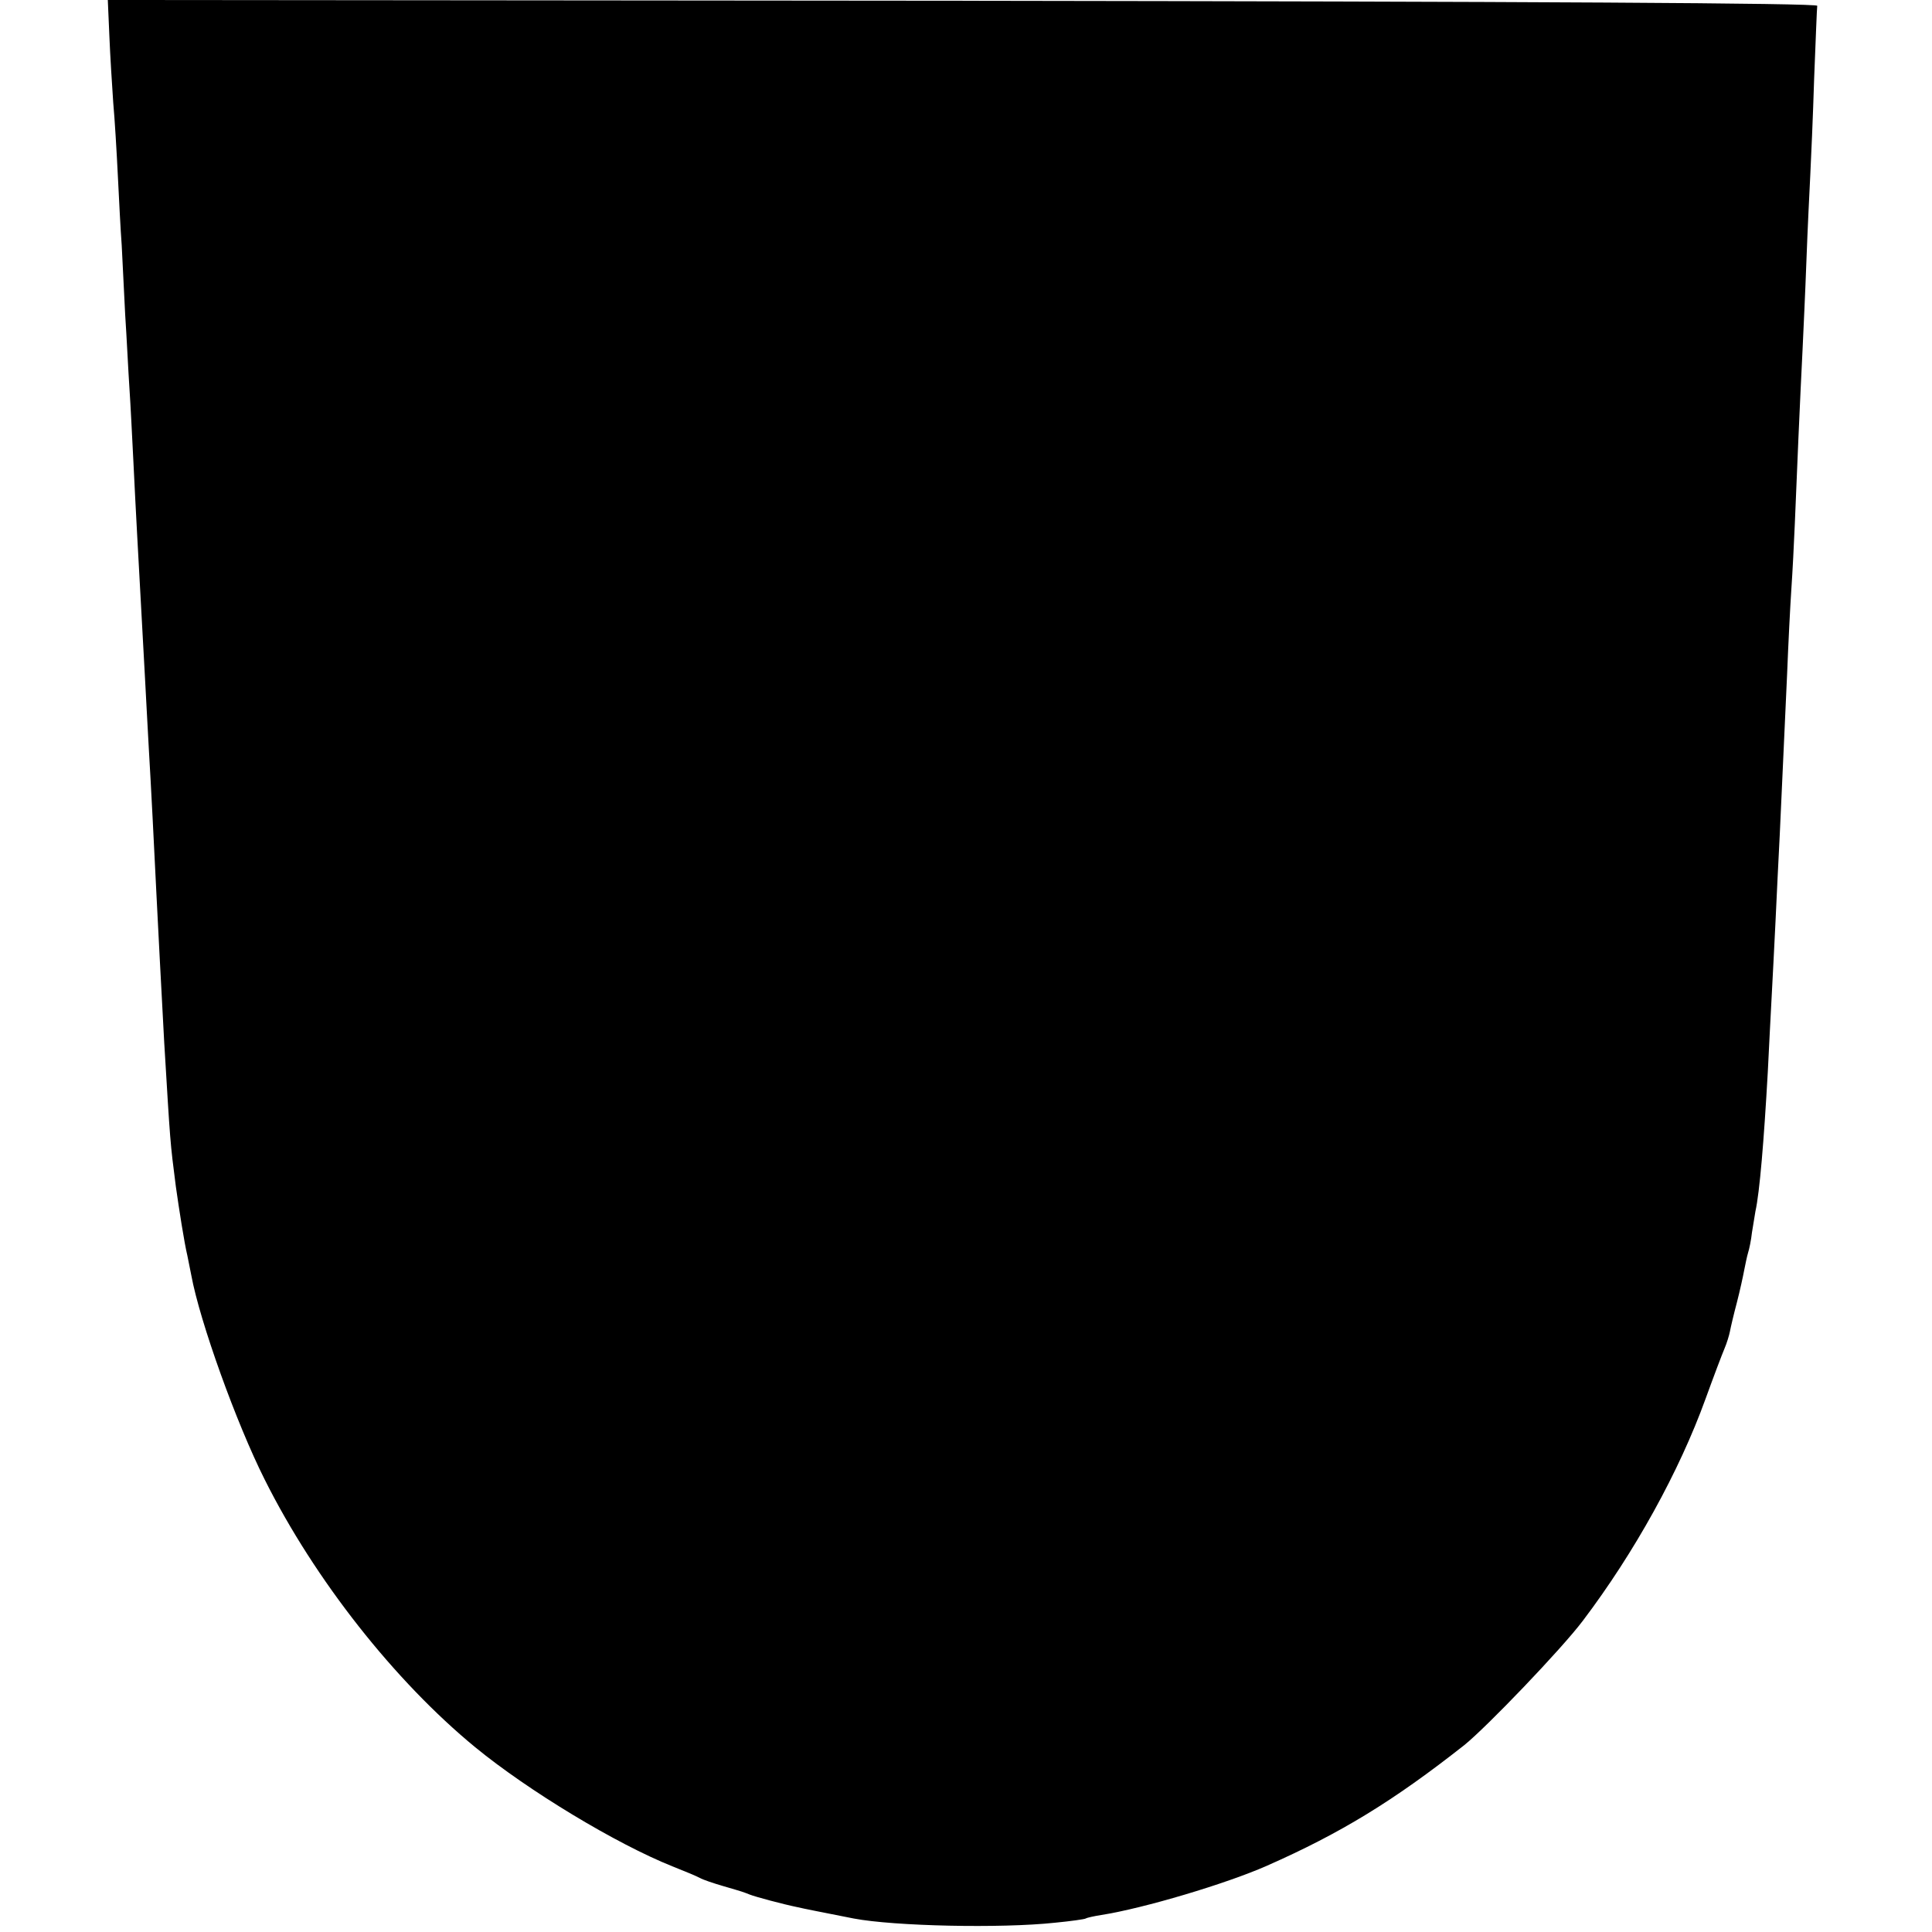 <?xml version="1.0" standalone="no"?>
<!DOCTYPE svg PUBLIC "-//W3C//DTD SVG 20010904//EN"
 "http://www.w3.org/TR/2001/REC-SVG-20010904/DTD/svg10.dtd">
<svg version="1.0" xmlns="http://www.w3.org/2000/svg"
 width="500pt" height="500pt" viewBox="0 0 500 500"
 preserveAspectRatio="xMidYMid meet">
<g transform="translate(0,500) scale(0.1,-0.1)"
fill="#000000" stroke="none">
<path d="M283 4908 c2 -51 7 -129 10 -173 4 -44 9 -129 12 -190 3 -60 7 -141
10 -180 2 -38 6 -119 9 -180 4 -60 8 -146 11 -190 3 -44 7 -127 10 -185 3 -58
7 -145 10 -195 13 -234 15 -276 20 -365 3 -52 7 -135 10 -185 6 -101 14 -259
20 -382 4 -83 12 -231 20 -381 16 -265 15 -255 30 -372 8 -57 22 -147 30 -180
3 -14 7 -36 10 -50 22 -120 117 -384 190 -529 130 -260 337 -522 545 -693 138
-113 365 -250 510 -308 30 -12 62 -25 71 -30 9 -5 36 -14 60 -21 55 -16 51
-15 69 -22 15 -6 86 -25 125 -33 17 -4 53 -11 144 -29 105 -20 381 -26 521
-11 41 4 77 9 80 11 3 2 21 6 40 9 109 17 324 81 430 128 190 84 326 167 510
312 58 47 250 247 306 321 134 177 250 387 318 575 21 58 43 116 49 130 6 14
12 34 14 44 2 11 10 45 18 75 8 31 16 68 19 84 3 15 7 35 10 45 3 9 8 33 10
52 3 19 7 44 9 55 11 49 22 183 32 360 3 66 8 154 10 195 2 41 7 129 10 195 3
66 8 167 11 225 7 155 12 259 19 415 3 77 8 176 11 220 3 44 7 121 9 170 4
104 14 333 20 450 2 44 7 148 10 230 3 83 8 182 10 222 2 40 7 152 10 250 4
98 7 182 8 188 1 7 -728 11 -2211 13 l-2213 2 4 -92z"/>
</g>
</svg>
